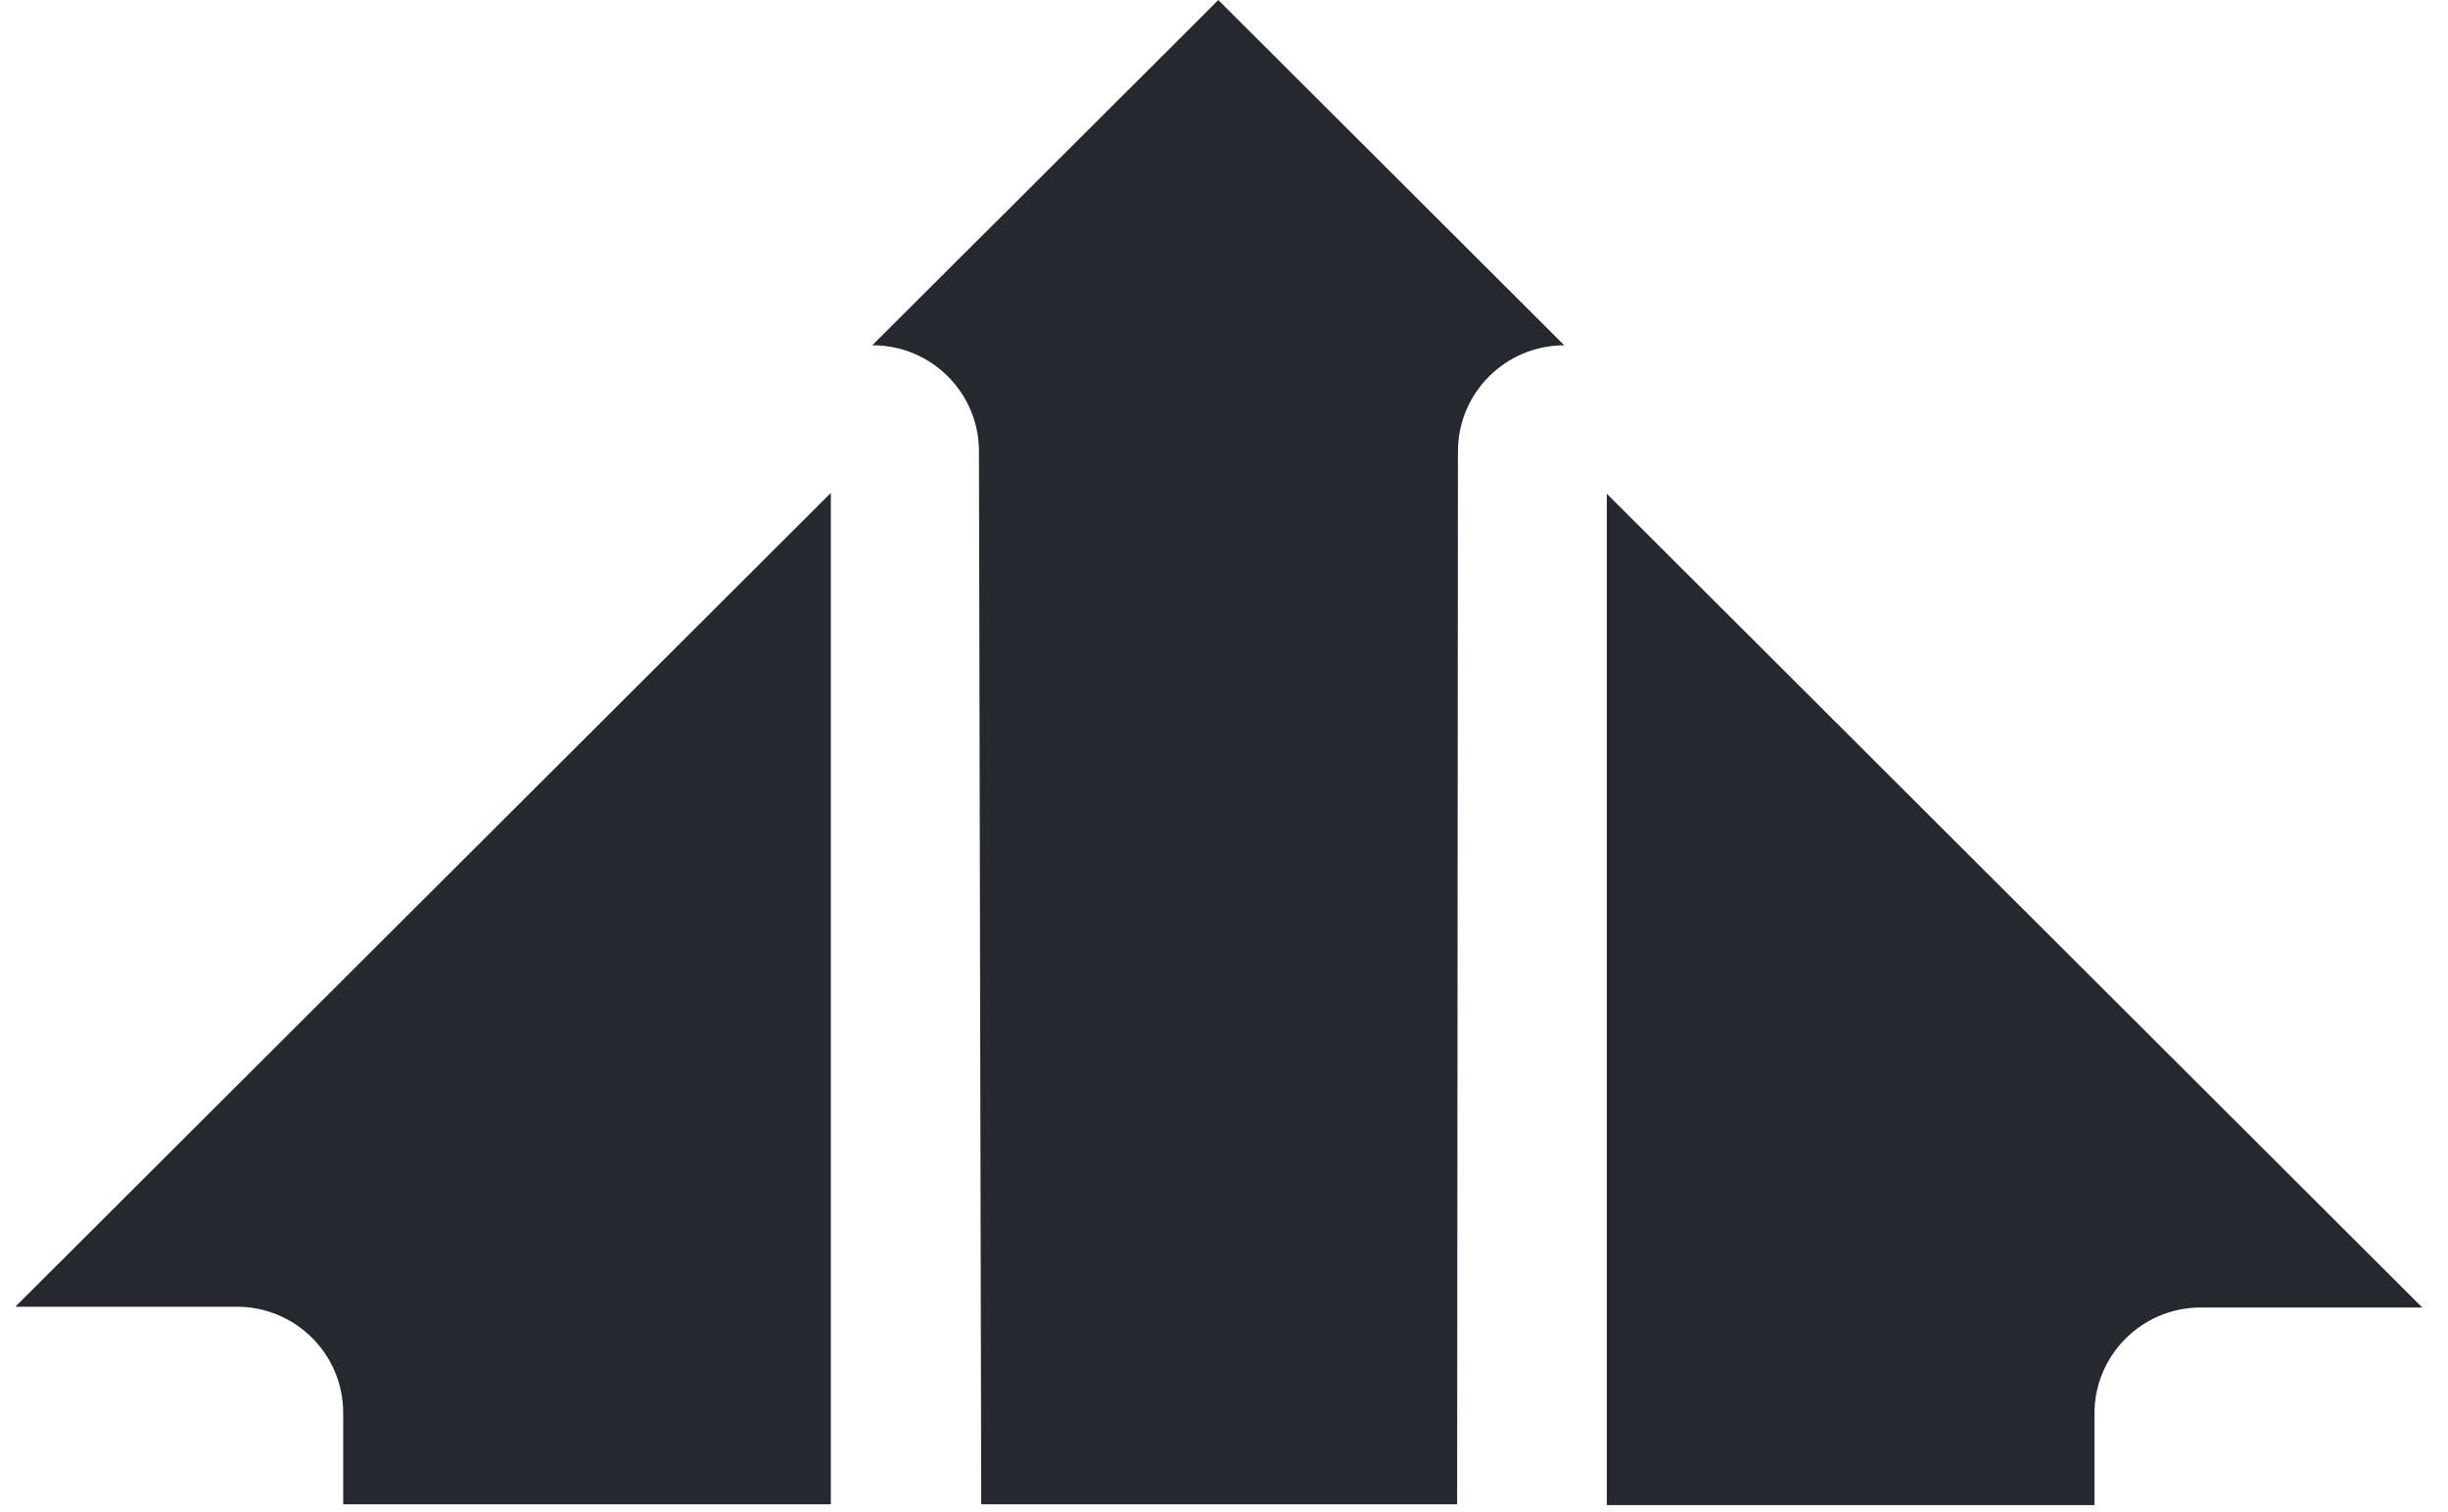 <svg width="68" height="42" viewBox="0 0 68 42" fill="none" xmlns="http://www.w3.org/2000/svg">
<path d="M33.842 0L32.368 1.474L30.891 2.945L27.936 5.896L27.256 6.571L24.23 9.59H24.239C25.869 9.59 27.19 10.905 27.193 12.531L27.256 41.782H40.476L40.499 12.536C40.5 10.909 41.822 9.591 43.453 9.591L36.799 2.952L35.322 1.478L33.842 0.001V0ZM23.079 13.692L22.434 14.335L18.897 17.864L3.468 33.26L0.426 36.295H6.579C8.211 36.295 9.533 37.614 9.533 39.243V41.782H23.079V13.692ZM44.633 13.713V41.804H58.179V39.264C58.179 37.636 59.501 36.317 61.132 36.317H67.286L64.244 33.282L48.815 17.886L45.278 14.357L44.633 13.713Z" fill="#262830"/>
</svg>
